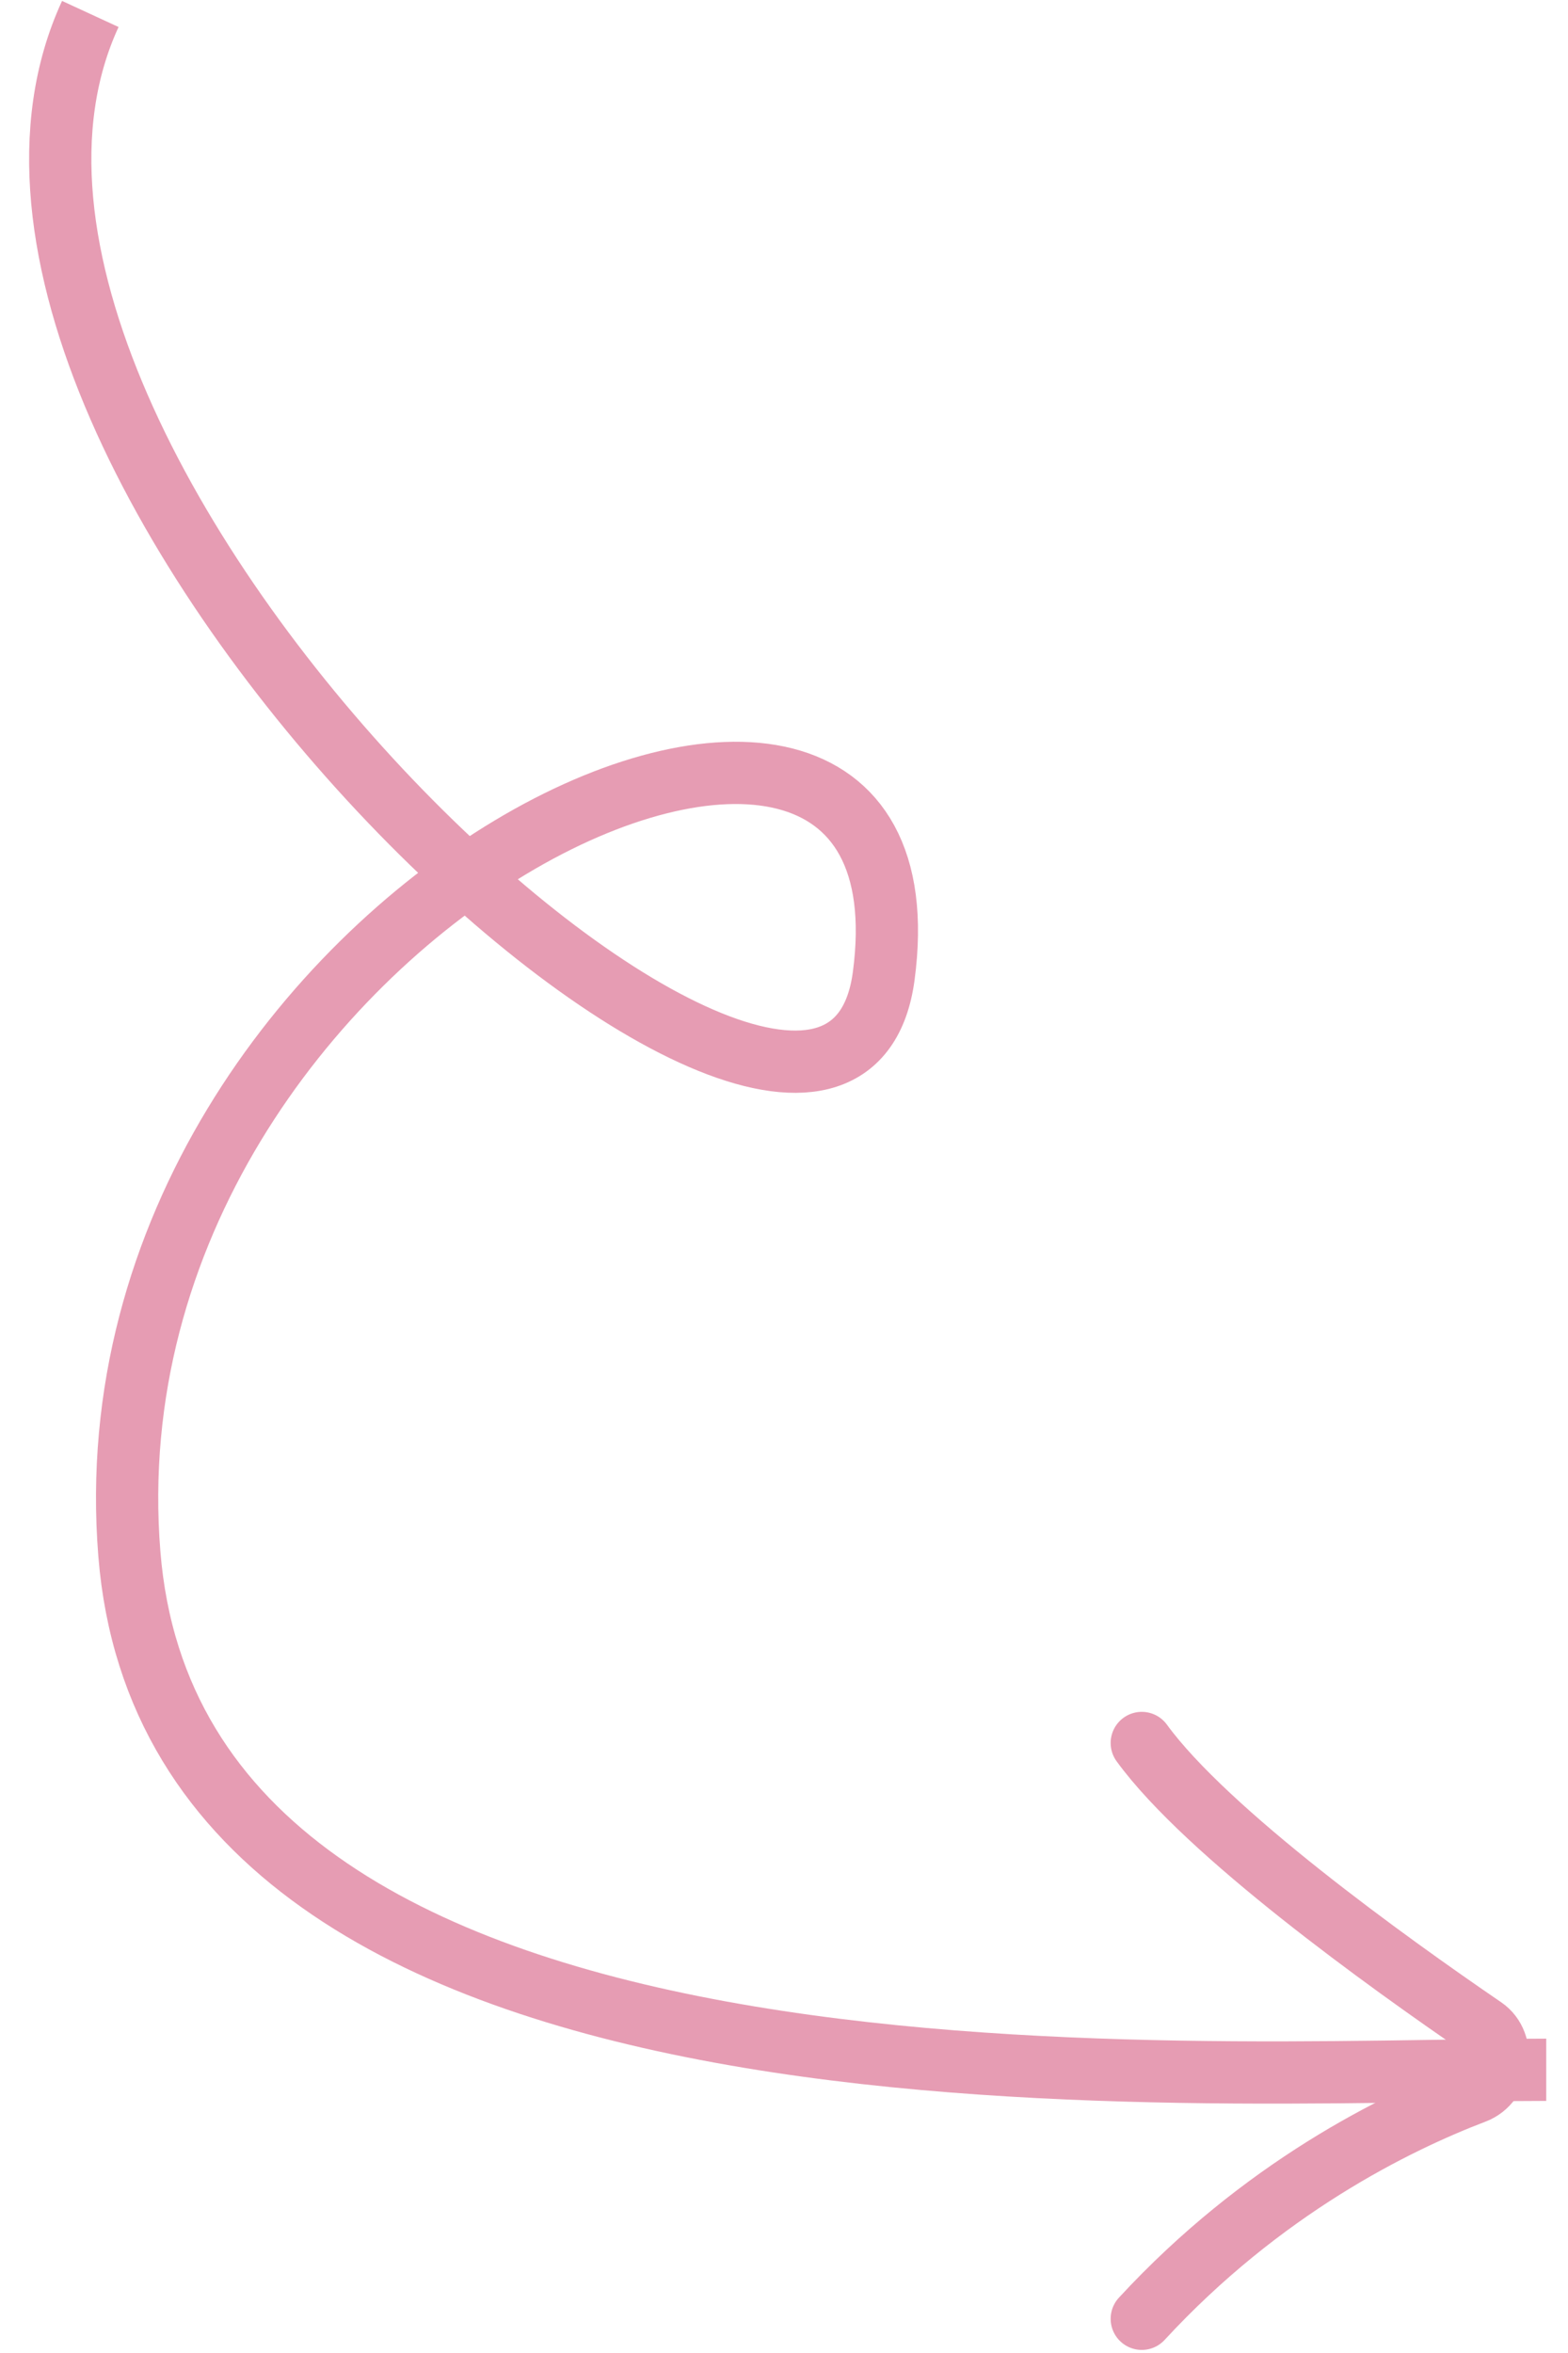 <?xml version="1.0" encoding="UTF-8"?> <svg xmlns="http://www.w3.org/2000/svg" width="42" height="63" viewBox="0 0 42 63" fill="none"> <path d="M2.419 0.374C-3.201 12.549 22.381 35.802 23.671 26.131C25.334 13.652 2.072 24.271 3.465 41.604C4.729 57.325 31.75 55.417 41.417 55.417" stroke="#E69CB3" stroke-width="1.667"></path> <path d="M30.583 46.667C32.326 49.062 37.157 52.533 39.739 54.297C40.353 54.717 40.192 55.761 39.497 56.025C37.367 56.837 33.802 58.597 30.583 62.084" stroke="#E69CB3" stroke-width="1.667" stroke-linecap="round"></path> </svg> 